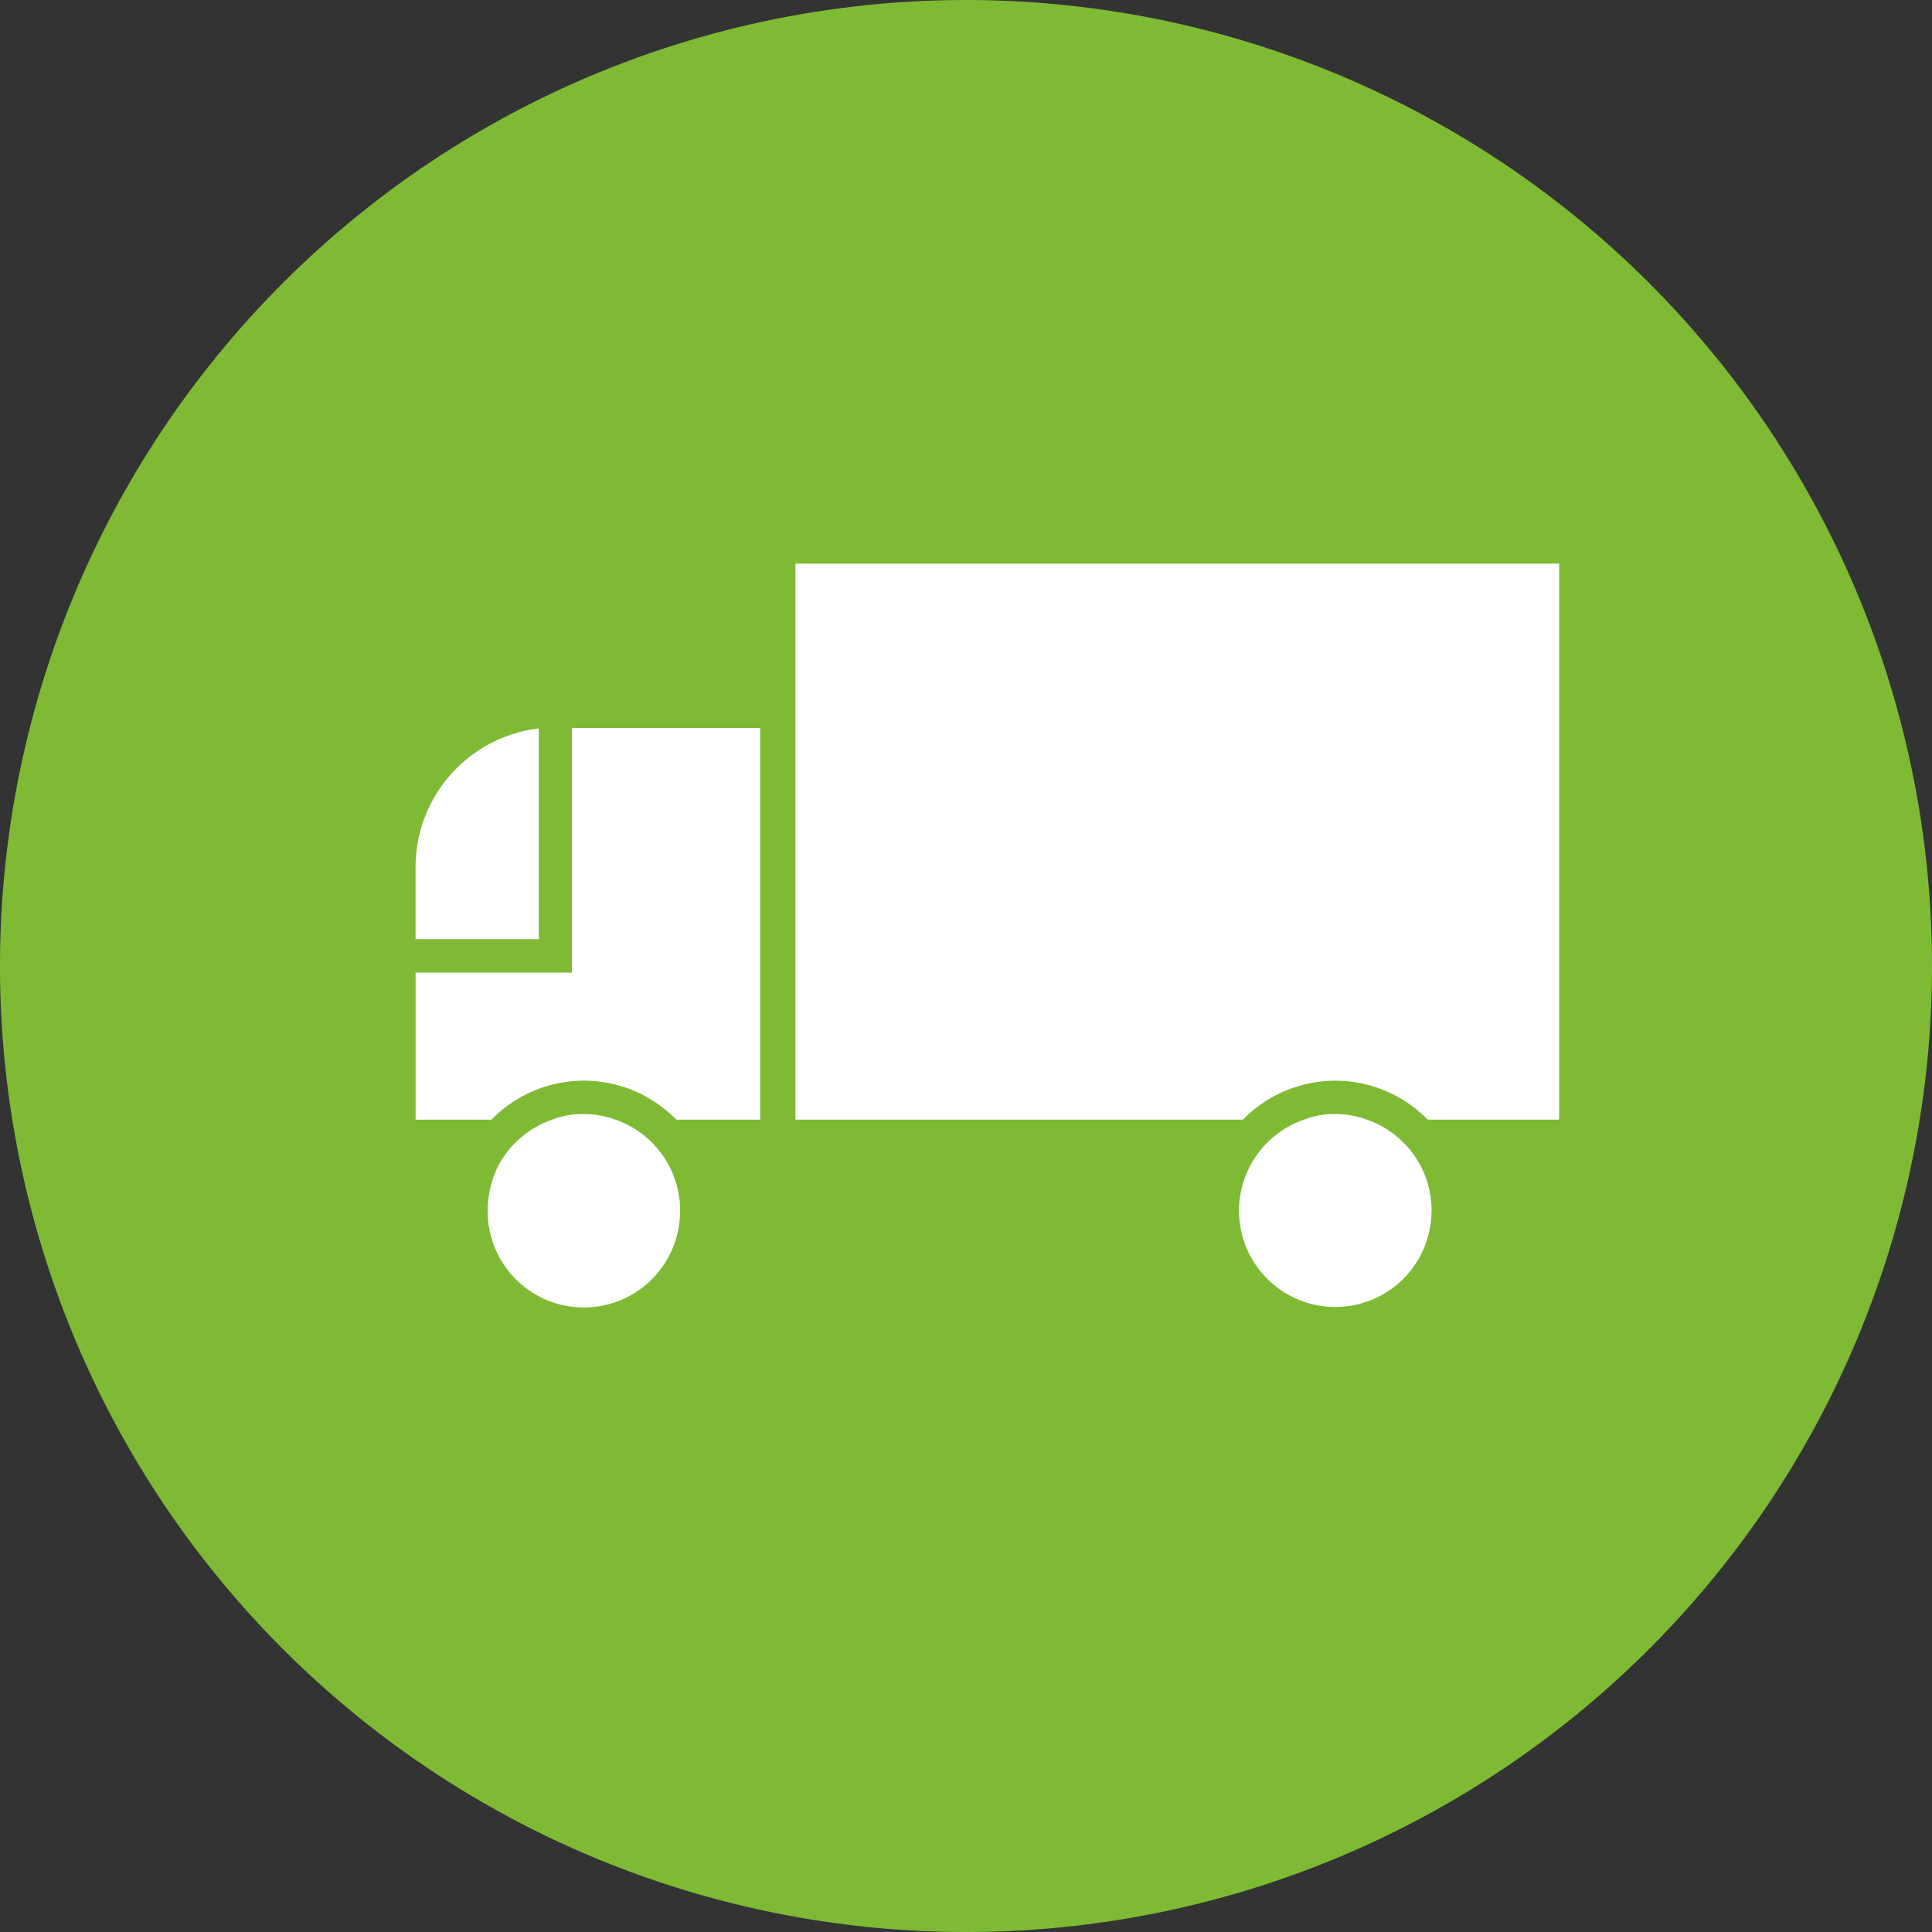 <svg id="exportacao" xmlns="http://www.w3.org/2000/svg" xmlns:xlink="http://www.w3.org/1999/xlink" width="156.89" height="156.89" viewBox="0 0 156.89 156.89">
  <rect x="0" y="0" width="156.89" height="156.89" fill="#333333" stroke="none"/>
  <defs>
    <clipPath id="clip-path">
      <rect id="Retângulo_387" data-name="Retângulo 387" width="156.89" height="156.89" fill="none"/>
    </clipPath>
  </defs>
  <g id="Grupo_164" data-name="Grupo 164" transform="translate(0 0)" clip-path="url(#clip-path)">
    <path id="Caminho_342" data-name="Caminho 342" d="M156.89,78.445A78.445,78.445,0,1,1,78.445,0,78.445,78.445,0,0,1,156.89,78.445" transform="translate(0 0.001)" fill="#7eba34"/>
    <path id="Caminho_343" data-name="Caminho 343" d="M18.336,12.681V64.938H58.914a7.776,7.776,0,0,1,4.258-3.549H21.885V16.23H83.9V61.389H68.319a7.844,7.844,0,0,1,4.225,3.549H87.456V12.681Z" transform="translate(42.71 29.539)" fill="#7eba34"/>
    <path id="Caminho_344" data-name="Caminho 344" d="M22.63,16.69v20.7H9.07V55.6H19.434A7.93,7.93,0,0,1,23.7,52.047H12.619V40.937h13.56v-20.7h13.74V52.047H28.879A7.887,7.887,0,0,1,33.1,55.6H43.468V16.69Z" transform="translate(21.127 38.877)" fill="#7eba34"/>
    <path id="Caminho_345" data-name="Caminho 345" d="M24.475,16.69H23.056a1.678,1.678,0,0,0-.426.037,14.4,14.4,0,0,0-9.016,4.082A14.734,14.734,0,0,0,9.07,31.5v9.442H26.179V16.763Zm-1.844,20.7H12.619V31.5A11.342,11.342,0,0,1,22.63,20.276Z" transform="translate(21.127 38.877)" fill="#7eba34"/>
    <path id="Caminho_346" data-name="Caminho 346" d="M81.42,13.747V58.9H70.733a10.456,10.456,0,0,0-14.979,0H19.4V13.747Z" transform="translate(45.193 32.022)" fill="#fff"/>
    <path id="Caminho_347" data-name="Caminho 347" d="M38.116,17.757V49.565H31.295a10.46,10.46,0,0,0-14.982,0H10.137V37.62H22.832V17.757Z" transform="translate(23.612 41.362)" fill="#fff"/>
    <path id="Caminho_348" data-name="Caminho 348" d="M20.147,17.767V34.88H10.136V28.987a11.342,11.342,0,0,1,10.011-11.22" transform="translate(23.61 41.386)" fill="#fff"/>
    <path id="Caminho_349" data-name="Caminho 349" d="M28.992,32.127a9.39,9.39,0,0,0-2.913-3.549,8.992,8.992,0,0,0-5.43-1.811,9.123,9.123,0,0,0-5.467,1.811,9.321,9.321,0,0,0-2.873,3.549,9,9,0,0,0-.819,3.8,9.161,9.161,0,0,0,18.321,0,9,9,0,0,0-.819-3.8M20.649,43.736a7.811,7.811,0,0,1-7.807-7.811,8.118,8.118,0,0,1,.959-3.8,7.924,7.924,0,0,1,4.262-3.549,6.954,6.954,0,0,1,2.587-.463,7.811,7.811,0,0,1,0,15.621" transform="translate(26.764 62.349)" fill="#7eba34"/>
    <path id="Caminho_350" data-name="Caminho 350" d="M31.357,33.071a10.9,10.9,0,0,0-2.271-3.549,10.464,10.464,0,0,0-14.985,0,10.436,10.436,0,0,0-3.016,7.348,10.492,10.492,0,1,0,20.985,0,10.305,10.305,0,0,0-.712-3.8M21.592,44.68a7.811,7.811,0,0,1-7.807-7.811,8.118,8.118,0,0,1,.959-3.8,7.924,7.924,0,0,1,4.262-3.549,6.954,6.954,0,0,1,2.587-.463,7.811,7.811,0,0,1,0,15.621" transform="translate(25.82 61.406)" fill="#7eba34"/>
    <path id="Caminho_351" data-name="Caminho 351" d="M27.516,34.983a7.811,7.811,0,1,1-15.621,0,8.158,8.158,0,0,1,.959-3.8,7.924,7.924,0,0,1,4.262-3.549,6.984,6.984,0,0,1,2.59-.463,7.732,7.732,0,0,1,2.59.463,7.872,7.872,0,0,1,4.225,3.549,7.771,7.771,0,0,1,1,3.8" transform="translate(27.707 63.293)" fill="#fff"/>
    <path id="Caminho_352" data-name="Caminho 352" d="M47.322,32.127a9.36,9.36,0,0,0-2.877-3.549,9.183,9.183,0,0,0-5.467-1.811,9.074,9.074,0,0,0-5.43,1.811,9.452,9.452,0,0,0-2.913,3.549,9,9,0,0,0-.816,3.8,9.159,9.159,0,1,0,18.318,0,9,9,0,0,0-.816-3.8M38.979,43.736a7.791,7.791,0,0,1-2.557-15.158,6.691,6.691,0,0,1,2.557-.463,7.649,7.649,0,0,1,2.59.463,7.872,7.872,0,0,1,4.225,3.549,7.8,7.8,0,0,1-6.815,11.609" transform="translate(69.46 62.349)" fill="#7eba34"/>
    <path id="Caminho_353" data-name="Caminho 353" d="M49.72,33.071a10.526,10.526,0,0,0-19.6,0,10.3,10.3,0,0,0-.709,3.8,10.507,10.507,0,1,0,21.015,0,10.3,10.3,0,0,0-.709-3.8m-9.8,11.609a7.791,7.791,0,0,1-2.557-15.158,6.691,6.691,0,0,1,2.557-.463,7.649,7.649,0,0,1,2.59.463,7.872,7.872,0,0,1,4.225,3.549A7.8,7.8,0,0,1,39.922,44.68" transform="translate(68.516 61.406)" fill="#7eba34"/>
    <path id="Caminho_354" data-name="Caminho 354" d="M45.846,34.983a7.817,7.817,0,1,1-10.367-7.348,6.691,6.691,0,0,1,2.557-.463,7.569,7.569,0,0,1,2.59.463,7.872,7.872,0,0,1,4.225,3.549,7.771,7.771,0,0,1,1,3.8" transform="translate(70.403 63.293)" fill="#fff"/>
  </g>
</svg>
